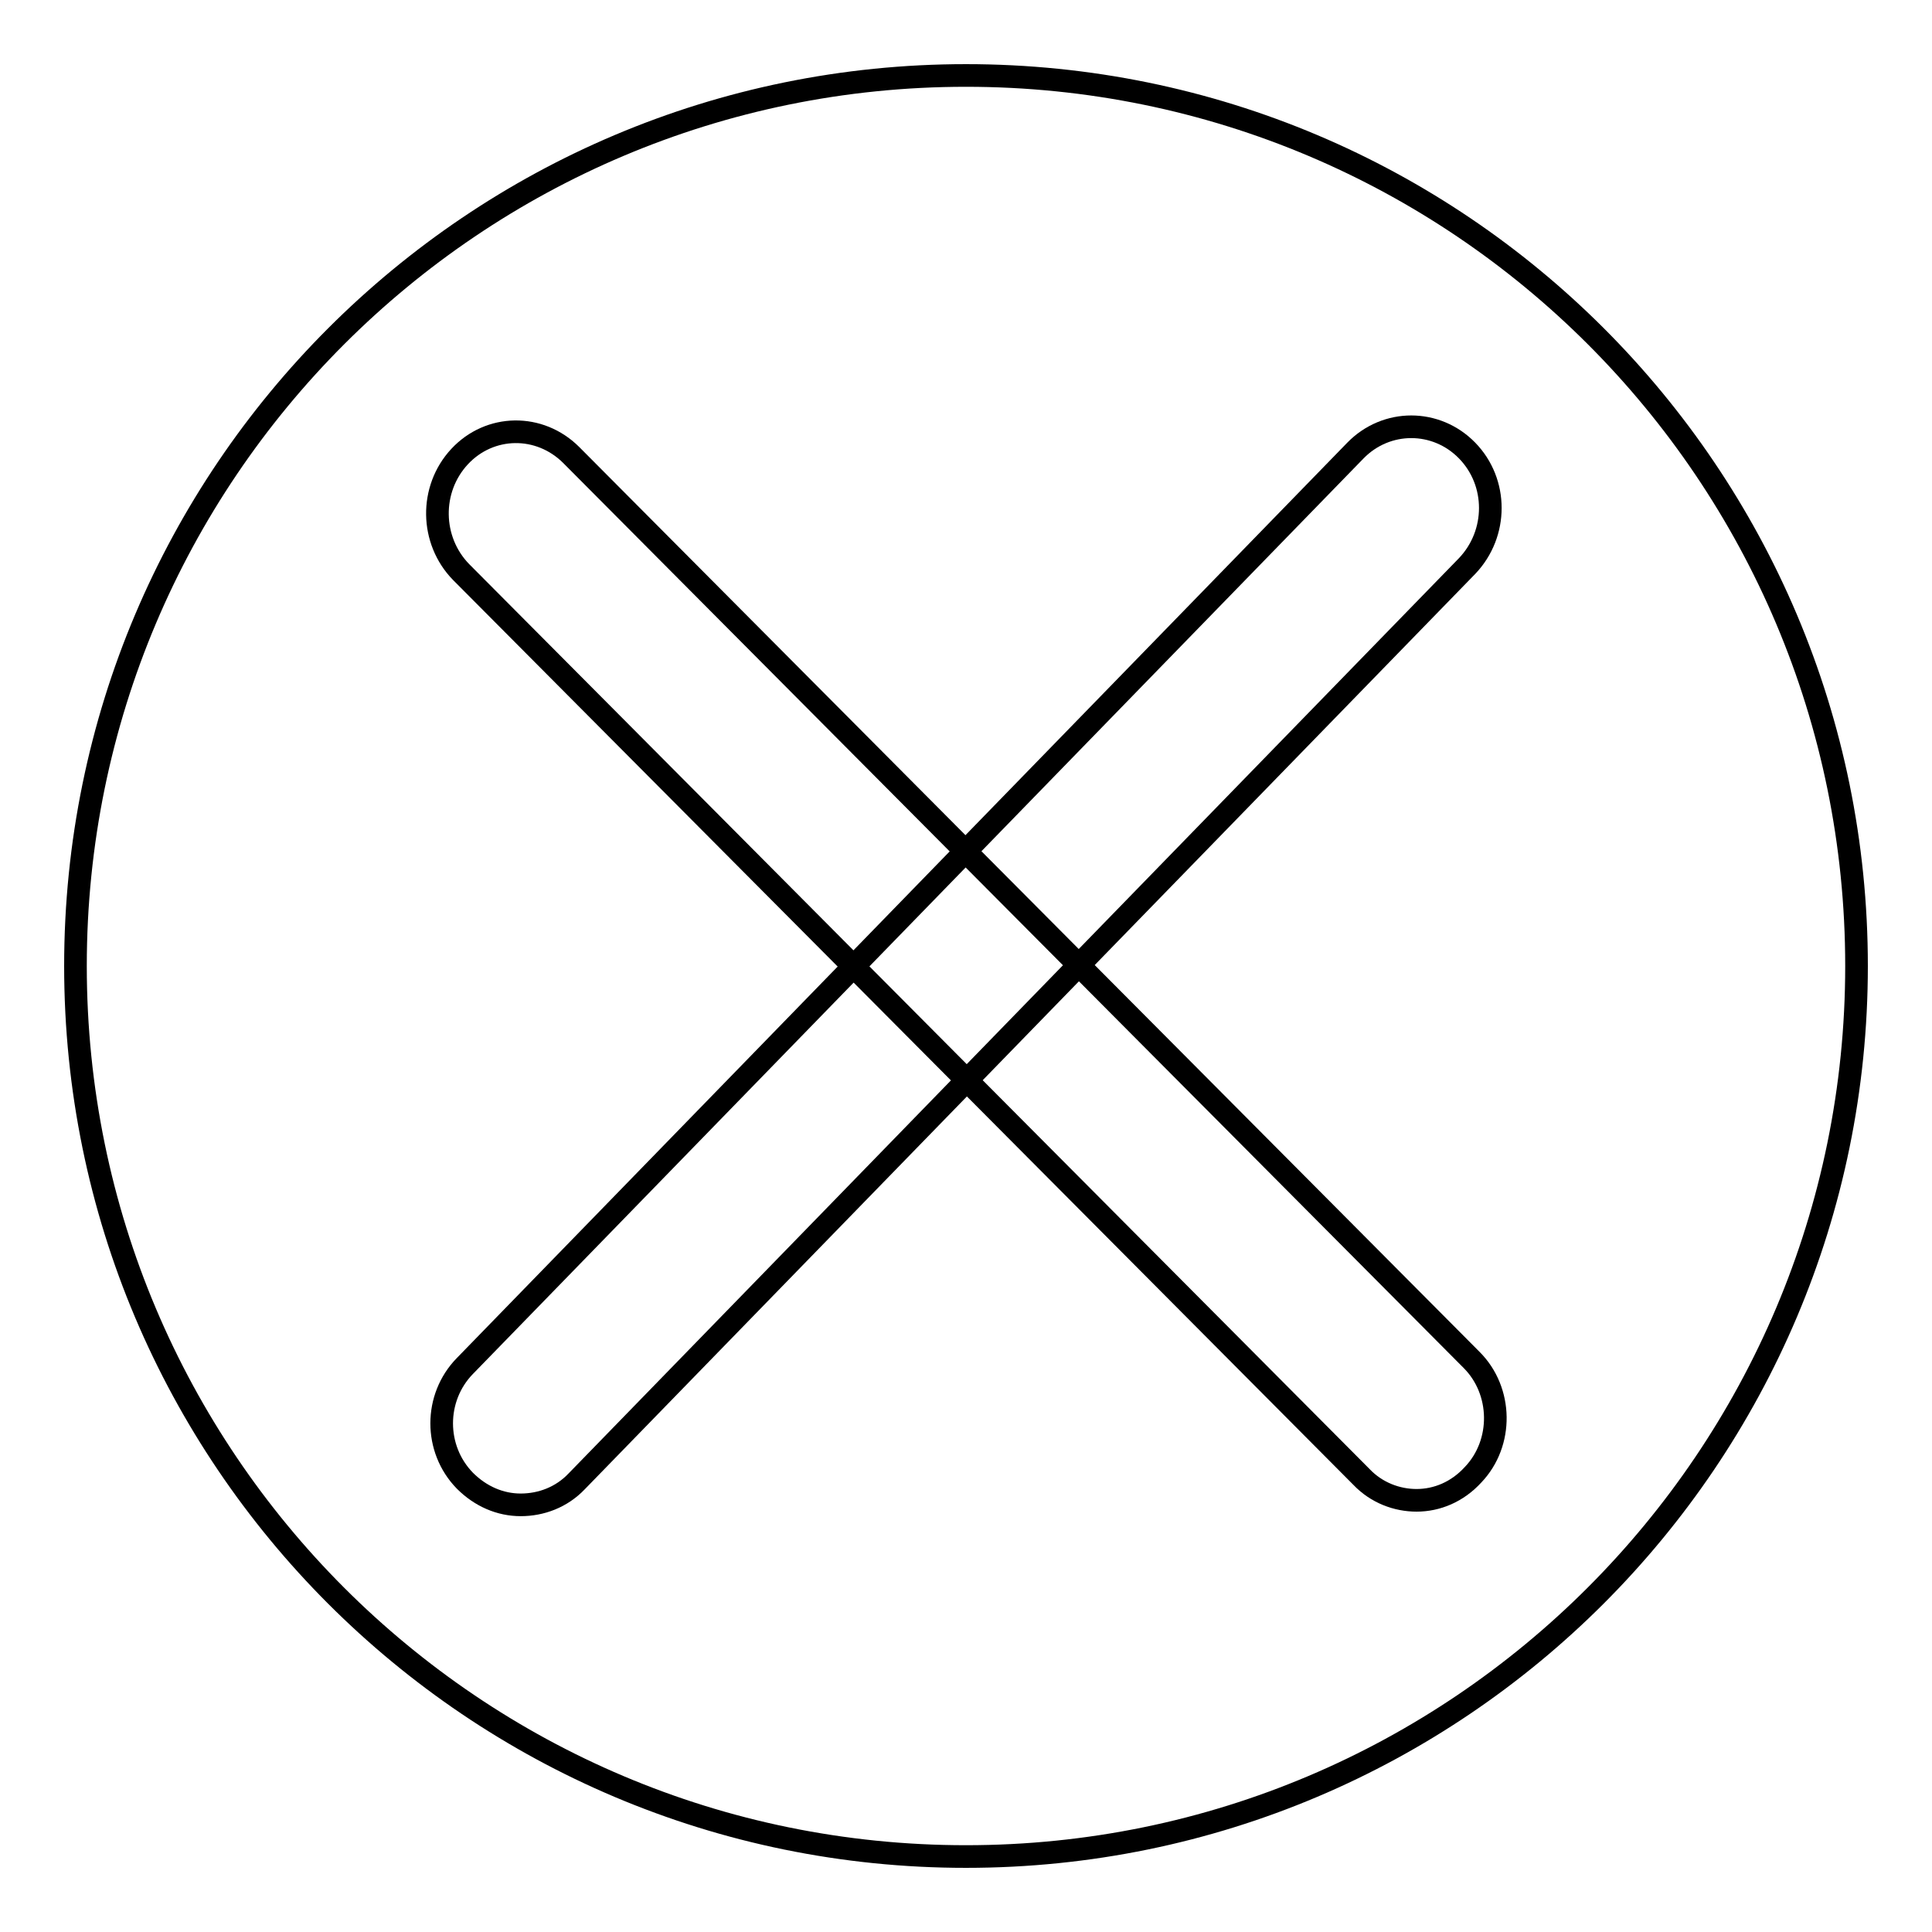 <?xml version="1.0" encoding="utf-8"?>
<!-- Svg Vector Icons : http://www.onlinewebfonts.com/icon -->
<!DOCTYPE svg PUBLIC "-//W3C//DTD SVG 1.1//EN" "http://www.w3.org/Graphics/SVG/1.1/DTD/svg11.dtd">
<svg version="1.1" xmlns="http://www.w3.org/2000/svg" xmlns:xlink="http://www.w3.org/1999/xlink" x="0px" y="0px" viewBox="0 0 256 256" enable-background="new 0 0 256 256" xml:space="preserve">
<g><g><path stroke-width="3" fill-opacity="0" stroke="#000000"  d="M246,128c0,65.1-52.8,118-118,118c-65.2,0-118-52.8-118-118C10,62.8,62.8,10,128,10C193.2,10,246,62.8,246,128z"/><path stroke-width="3" fill-opacity="0" stroke="#000000"  d="M69,199.4c-2.7,0-5.3-1.1-7.4-3.2c-4.1-4.2-4.1-11,0-15.2L179.6,59.7c4.1-4.2,10.7-4.2,14.8,0c4.1,4.2,4.1,11,0,15.3L76.4,196.3C74.4,198.4,71.7,199.4,69,199.4z"/><path stroke-width="3" fill-opacity="0" stroke="#000000"  d="M187.7,198.8c-2.6,0-5.3-1-7.3-3.1L61.1,75.8c-4.1-4.2-4.2-11-0.2-15.3c4-4.3,10.6-4.4,14.8-0.2l119.3,119.9c4.1,4.1,4.2,11,0.2,15.2C193.1,197.7,190.4,198.8,187.7,198.8z"/></g></g>
</svg>